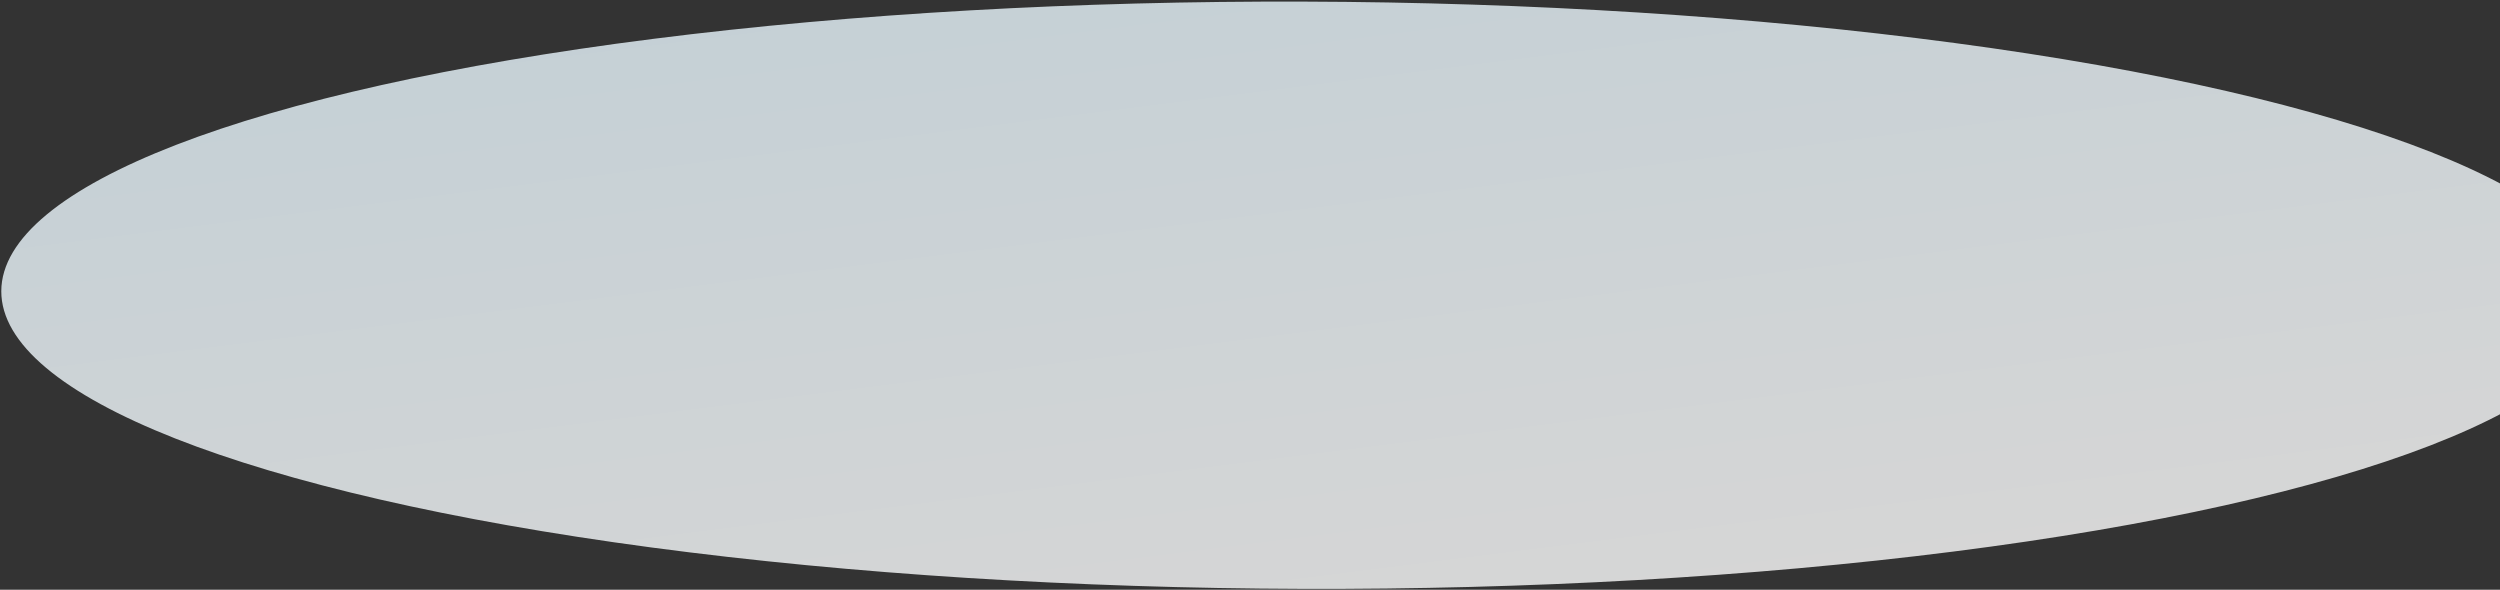 <svg width="992" height="234" viewBox="0 0 992 234" fill="none" xmlns="http://www.w3.org/2000/svg">
<rect x="0" y="0" width="992" height="234" fill="#333333" stroke="none"/>
<ellipse cx="517.055" cy="117.152" rx="516.544" ry="116.512" transform="rotate(-179.818 517.055 117.152)" fill="url(#paint0_linear_3_28)" fill-opacity="0.8"/>
<defs>
<linearGradient id="paint0_linear_3_28" x1="672.742" y1="233.663" x2="637.865" y2="-35.224" gradientUnits="userSpaceOnUse">
<stop stop-color="#EAF8FF"/>
<stop offset="1" stop-color="white"/>
</linearGradient>
</defs>
</svg>
